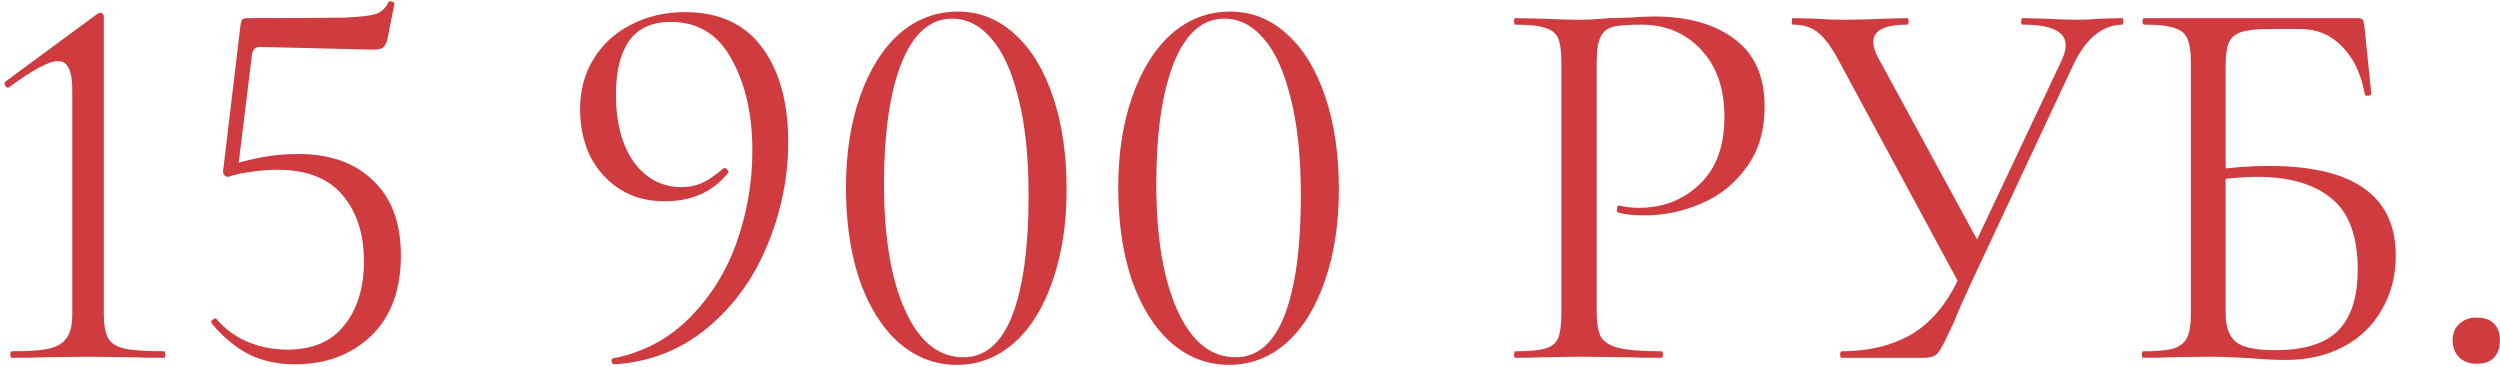 <?xml version="1.0" encoding="UTF-8"?> <svg xmlns="http://www.w3.org/2000/svg" width="552" height="81" viewBox="0 0 552 81" fill="none"><path d="M2.52 79C2.36 79 2.28 78.76 2.28 78.28C2.28 77.8 2.36 77.56 2.52 77.56C6.28 77.56 9.08 77.36 10.92 76.96C12.76 76.48 14.04 75.68 14.76 74.56C15.56 73.44 15.96 71.68 15.96 69.28V19.84C15.96 15.6 14.92 13.48 12.84 13.48C10.84 13.48 7.24 15.4 2.04 19.24L1.8 19.36C1.48 19.36 1.24 19.16 1.08 18.76C0.92 18.36 1 18.08 1.32 17.92L21.36 3.16C21.76 2.92 22.04 2.8 22.2 2.8C22.36 2.8 22.52 2.88 22.68 3.04C22.84 3.2 22.92 3.36 22.92 3.52V69.28C22.92 71.68 23.24 73.48 23.88 74.68C24.52 75.8 25.72 76.56 27.48 76.96C29.32 77.36 32.24 77.56 36.24 77.56C36.4 77.56 36.48 77.8 36.48 78.28C36.48 78.76 36.4 79 36.24 79C33.28 79 30.96 78.96 29.28 78.88L19.44 78.76L9.84 78.88C8.08 78.96 5.64 79 2.52 79ZM50.475 39.04C50.075 39.04 49.755 38.92 49.515 38.68C49.275 38.36 49.195 38 49.275 37.6L53.115 5.44C53.195 4.88 53.315 4.52 53.475 4.36C53.635 4.12 54.035 4 54.675 4C65.475 4 72.635 3.96 76.155 3.88C79.755 3.72 82.075 3.44 83.115 3.04C84.235 2.64 85.115 1.8 85.755 0.52C85.755 0.36 85.915 0.28 86.235 0.28C86.475 0.28 86.675 0.36 86.835 0.52C87.075 0.6 87.155 0.72 87.075 0.88L85.515 8.8C85.275 9.68 84.915 10.28 84.435 10.6C84.035 10.84 83.315 10.96 82.275 10.96L57.435 10.36C56.395 10.36 55.795 10.92 55.635 12.04L52.515 37.48L50.475 39.04ZM47.835 70.48C49.755 72.72 52.075 74.4 54.795 75.52C57.515 76.64 60.395 77.2 63.435 77.2C69.035 77.2 73.235 75.4 76.035 71.8C78.915 68.2 80.355 63.52 80.355 57.76C80.355 51.6 78.755 46.68 75.555 43C72.435 39.32 67.635 37.48 61.155 37.48C59.395 37.48 57.475 37.64 55.395 37.96C53.395 38.2 51.755 38.56 50.475 39.04C50.395 39.04 50.355 38.96 50.355 38.8C50.355 38.4 50.395 38 50.475 37.6C50.635 37.12 50.755 36.76 50.835 36.52C52.355 35.96 54.475 35.4 57.195 34.84C59.995 34.28 62.875 34 65.835 34C72.875 34 78.395 35.96 82.395 39.88C86.475 43.72 88.515 49.24 88.515 56.44C88.515 64.04 86.315 69.96 81.915 74.2C77.515 78.36 71.915 80.44 65.115 80.44C61.355 80.44 57.995 79.72 55.035 78.28C52.075 76.76 49.315 74.48 46.755 71.44L46.635 71.2C46.635 70.88 46.795 70.64 47.115 70.48C47.435 70.24 47.675 70.24 47.835 70.48ZM146.798 44.44C142.878 44.44 139.518 43.52 136.718 41.68C133.918 39.84 131.758 37.4 130.238 34.36C128.798 31.24 128.078 27.84 128.078 24.16C128.078 19.92 129.078 16.2 131.078 13C133.078 9.72 135.838 7.2 139.358 5.44C142.878 3.6 146.838 2.68 151.238 2.68C158.758 2.68 164.438 5.28 168.278 10.48C172.118 15.68 174.038 22.64 174.038 31.36C174.038 39.2 172.478 46.84 169.358 54.28C166.318 61.64 161.878 67.72 156.038 72.52C150.198 77.32 143.398 79.96 135.638 80.44C135.398 80.52 135.198 80.32 135.038 79.84C134.958 79.44 135.078 79.2 135.398 79.12C141.958 77.84 147.558 74.88 152.198 70.24C156.838 65.6 160.318 60.04 162.638 53.56C164.958 47 166.118 40.24 166.118 33.28C166.118 25.28 164.598 18.56 161.558 13.12C158.598 7.6 154.118 4.84 148.118 4.84C143.958 4.84 140.878 6.24 138.878 9.04C136.958 11.84 135.998 15.8 135.998 20.92C135.998 27.08 137.318 32.04 139.958 35.8C142.678 39.48 146.198 41.32 150.518 41.32C152.038 41.32 153.478 41.04 154.838 40.48C156.278 39.84 157.878 38.76 159.638 37.24C159.718 37.16 159.838 37.12 159.998 37.12C160.238 37.12 160.438 37.24 160.598 37.48C160.838 37.72 160.918 37.92 160.838 38.08C157.478 42.32 152.798 44.44 146.798 44.44ZM211.268 80.56C206.468 80.56 202.188 78.92 198.428 75.64C194.748 72.36 191.868 67.76 189.788 61.84C187.788 55.92 186.788 49.12 186.788 41.44C186.788 33.84 187.828 27.12 189.908 21.28C191.988 15.36 194.868 10.76 198.548 7.48C202.308 4.2 206.628 2.56 211.508 2.56C216.228 2.56 220.388 4.2 223.988 7.48C227.668 10.76 230.508 15.4 232.508 21.4C234.508 27.32 235.508 34.12 235.508 41.8C235.508 49.4 234.468 56.16 232.388 62.08C230.388 67.92 227.548 72.48 223.868 75.76C220.188 78.96 215.988 80.56 211.268 80.56ZM212.708 78.88C217.508 78.88 221.108 75.8 223.508 69.64C225.908 63.4 227.108 54.6 227.108 43.24C227.108 34.6 226.348 27.36 224.828 21.52C223.388 15.68 221.388 11.32 218.828 8.44C216.348 5.56 213.468 4.12 210.188 4.12C205.388 4.12 201.668 7.4 199.028 13.96C196.468 20.52 195.188 29.4 195.188 40.6C195.188 52.36 196.748 61.68 199.868 68.56C202.988 75.44 207.268 78.88 212.708 78.88ZM271.386 80.56C266.586 80.56 262.306 78.92 258.546 75.64C254.866 72.36 251.986 67.76 249.906 61.84C247.906 55.92 246.906 49.12 246.906 41.44C246.906 33.84 247.946 27.12 250.026 21.28C252.106 15.36 254.986 10.76 258.666 7.48C262.426 4.2 266.746 2.56 271.626 2.56C276.346 2.56 280.506 4.2 284.106 7.48C287.786 10.76 290.626 15.4 292.626 21.4C294.626 27.32 295.626 34.12 295.626 41.8C295.626 49.4 294.586 56.16 292.506 62.08C290.506 67.92 287.666 72.48 283.986 75.76C280.306 78.96 276.106 80.56 271.386 80.56ZM272.826 78.88C277.626 78.88 281.226 75.8 283.626 69.64C286.026 63.4 287.226 54.6 287.226 43.24C287.226 34.6 286.466 27.36 284.946 21.52C283.506 15.68 281.506 11.32 278.946 8.44C276.466 5.56 273.586 4.12 270.306 4.12C265.506 4.12 261.786 7.4 259.146 13.96C256.586 20.52 255.306 29.4 255.306 40.6C255.306 52.36 256.866 61.68 259.986 68.56C263.106 75.44 267.386 78.88 272.826 78.88ZM352.548 68.8C352.548 71.36 352.868 73.24 353.508 74.44C354.228 75.56 355.548 76.36 357.468 76.84C359.468 77.32 362.588 77.56 366.828 77.56C367.068 77.56 367.188 77.8 367.188 78.28C367.188 78.76 367.068 79 366.828 79C363.548 79 360.988 78.96 359.148 78.88L348.708 78.76L340.668 78.88C339.148 78.96 337.108 79 334.548 79C334.388 79 334.308 78.76 334.308 78.28C334.308 77.8 334.388 77.56 334.548 77.56C337.588 77.56 339.788 77.36 341.148 76.96C342.588 76.56 343.548 75.8 344.028 74.68C344.508 73.48 344.748 71.68 344.748 69.28V13.72C344.748 11.32 344.508 9.56 344.028 8.44C343.548 7.32 342.588 6.56 341.148 6.16C339.788 5.68 337.588 5.44 334.548 5.44C334.388 5.44 334.308 5.2 334.308 4.72C334.308 4.24 334.388 4 334.548 4L340.548 4.12C343.908 4.28 346.588 4.36 348.588 4.36C350.588 4.36 352.828 4.24 355.308 4C356.268 4 357.788 3.96 359.868 3.88C361.948 3.72 363.748 3.64 365.268 3.64C372.628 3.64 378.508 5.28 382.908 8.56C387.388 11.84 389.628 16.84 389.628 23.56C389.628 28.84 388.308 33.28 385.668 36.88C383.108 40.48 379.788 43.16 375.708 44.92C371.628 46.68 367.428 47.56 363.108 47.56C360.788 47.56 358.868 47.36 357.348 46.96C357.108 46.96 356.988 46.76 356.988 46.36C356.988 46.12 357.028 45.88 357.108 45.64C357.268 45.4 357.428 45.32 357.588 45.4C358.868 45.72 360.308 45.88 361.908 45.88C367.188 45.88 371.628 44.16 375.228 40.72C378.908 37.28 380.748 32.32 380.748 25.84C380.748 19.52 379.028 14.56 375.588 10.96C372.148 7.28 367.748 5.44 362.388 5.44C359.508 5.44 357.428 5.6 356.148 5.92C354.868 6.24 353.948 7 353.388 8.2C352.828 9.32 352.548 11.24 352.548 13.96V68.8ZM455.024 13.72C455.744 12.28 456.104 11.04 456.104 10C456.104 8.48 455.344 7.36 453.824 6.64C452.304 5.84 449.904 5.44 446.624 5.44C446.384 5.44 446.264 5.2 446.264 4.72C446.264 4.24 446.384 4 446.624 4L451.544 4.12C454.264 4.28 456.744 4.36 458.984 4.36C460.344 4.36 461.984 4.28 463.904 4.12L468.584 4C468.744 4 468.824 4.24 468.824 4.72C468.824 5.2 468.744 5.44 468.584 5.44C466.504 5.44 464.504 6.2 462.584 7.72C460.744 9.24 459.144 11.44 457.784 14.32L435.464 61.96C433.704 65.72 432.344 68.8 431.384 71.2C430.184 73.84 429.304 75.64 428.744 76.6C428.264 77.56 427.744 78.2 427.184 78.52C426.624 78.84 425.824 79 424.784 79H406.664C406.424 79 406.304 78.76 406.304 78.28C406.304 77.8 406.424 77.56 406.664 77.56C412.584 77.56 417.704 76.32 422.024 73.84C426.344 71.28 429.824 67.16 432.464 61.48L455.024 13.72ZM406.304 13.96C404.624 10.76 403.064 8.56 401.624 7.36C400.184 6.08 398.264 5.44 395.864 5.44C395.704 5.44 395.624 5.2 395.624 4.72C395.624 4.24 395.704 4 395.864 4L400.664 4.12C403.064 4.28 405.104 4.36 406.784 4.36C409.744 4.36 412.904 4.28 416.264 4.12L421.064 4C421.304 4 421.424 4.24 421.424 4.72C421.424 5.2 421.304 5.44 421.064 5.44C416.104 5.44 413.624 6.72 413.624 9.28C413.624 10.24 413.984 11.4 414.704 12.76L437.624 54.88L433.064 63.52L406.304 13.96ZM504.743 79.48C502.583 79.48 500.063 79.36 497.183 79.12C495.983 79.04 494.543 78.96 492.863 78.88C491.183 78.8 489.383 78.76 487.463 78.76L479.303 78.88C477.863 78.96 475.823 79 473.183 79C473.023 79 472.943 78.76 472.943 78.28C472.943 77.8 473.023 77.56 473.183 77.56C476.223 77.56 478.463 77.36 479.903 76.96C481.343 76.48 482.343 75.68 482.903 74.56C483.463 73.44 483.743 71.68 483.743 69.28V13.72C483.743 11.32 483.463 9.56 482.903 8.44C482.423 7.32 481.463 6.56 480.023 6.16C478.663 5.68 476.463 5.44 473.423 5.44C473.183 5.44 473.063 5.2 473.063 4.72C473.063 4.24 473.183 4 473.423 4H520.703C521.183 4 521.503 4.12 521.663 4.36C521.823 4.52 521.943 4.88 522.023 5.44L523.583 20.68C523.583 20.92 523.343 21.08 522.863 21.16C522.463 21.16 522.223 21.04 522.143 20.8C521.343 16.32 519.663 12.8 517.103 10.24C514.623 7.68 511.543 6.4 507.863 6.4H501.023C498.223 6.4 496.143 6.64 494.783 7.12C493.503 7.52 492.623 8.28 492.143 9.4C491.663 10.44 491.423 12.12 491.423 14.44V69.28C491.423 72.08 492.143 74.12 493.583 75.4C495.023 76.68 497.943 77.32 502.343 77.32C508.743 77.32 513.383 75.88 516.263 73C519.143 70.04 520.583 65.56 520.583 59.56C520.583 52.2 518.663 46.96 514.823 43.84C510.983 40.64 505.463 39.04 498.263 39.04C495.623 39.04 492.263 39.32 488.183 39.88L487.943 37.6C492.663 36.96 497.023 36.64 501.023 36.64C519.663 36.64 528.983 43.24 528.983 56.44C528.983 60.92 527.943 64.92 525.863 68.44C523.863 71.96 521.023 74.68 517.343 76.6C513.663 78.52 509.463 79.48 504.743 79.48ZM546.818 80.32C545.218 80.32 543.938 79.84 542.978 78.88C542.018 77.92 541.538 76.68 541.538 75.16C541.538 73.64 542.018 72.44 542.978 71.56C543.938 70.6 545.218 70.12 546.818 70.12C548.498 70.12 549.778 70.56 550.658 71.44C551.538 72.32 551.978 73.56 551.978 75.16C551.978 76.76 551.538 78.04 550.658 79C549.778 79.88 548.498 80.32 546.818 80.32Z" fill="#CF3B3F"></path></svg> 